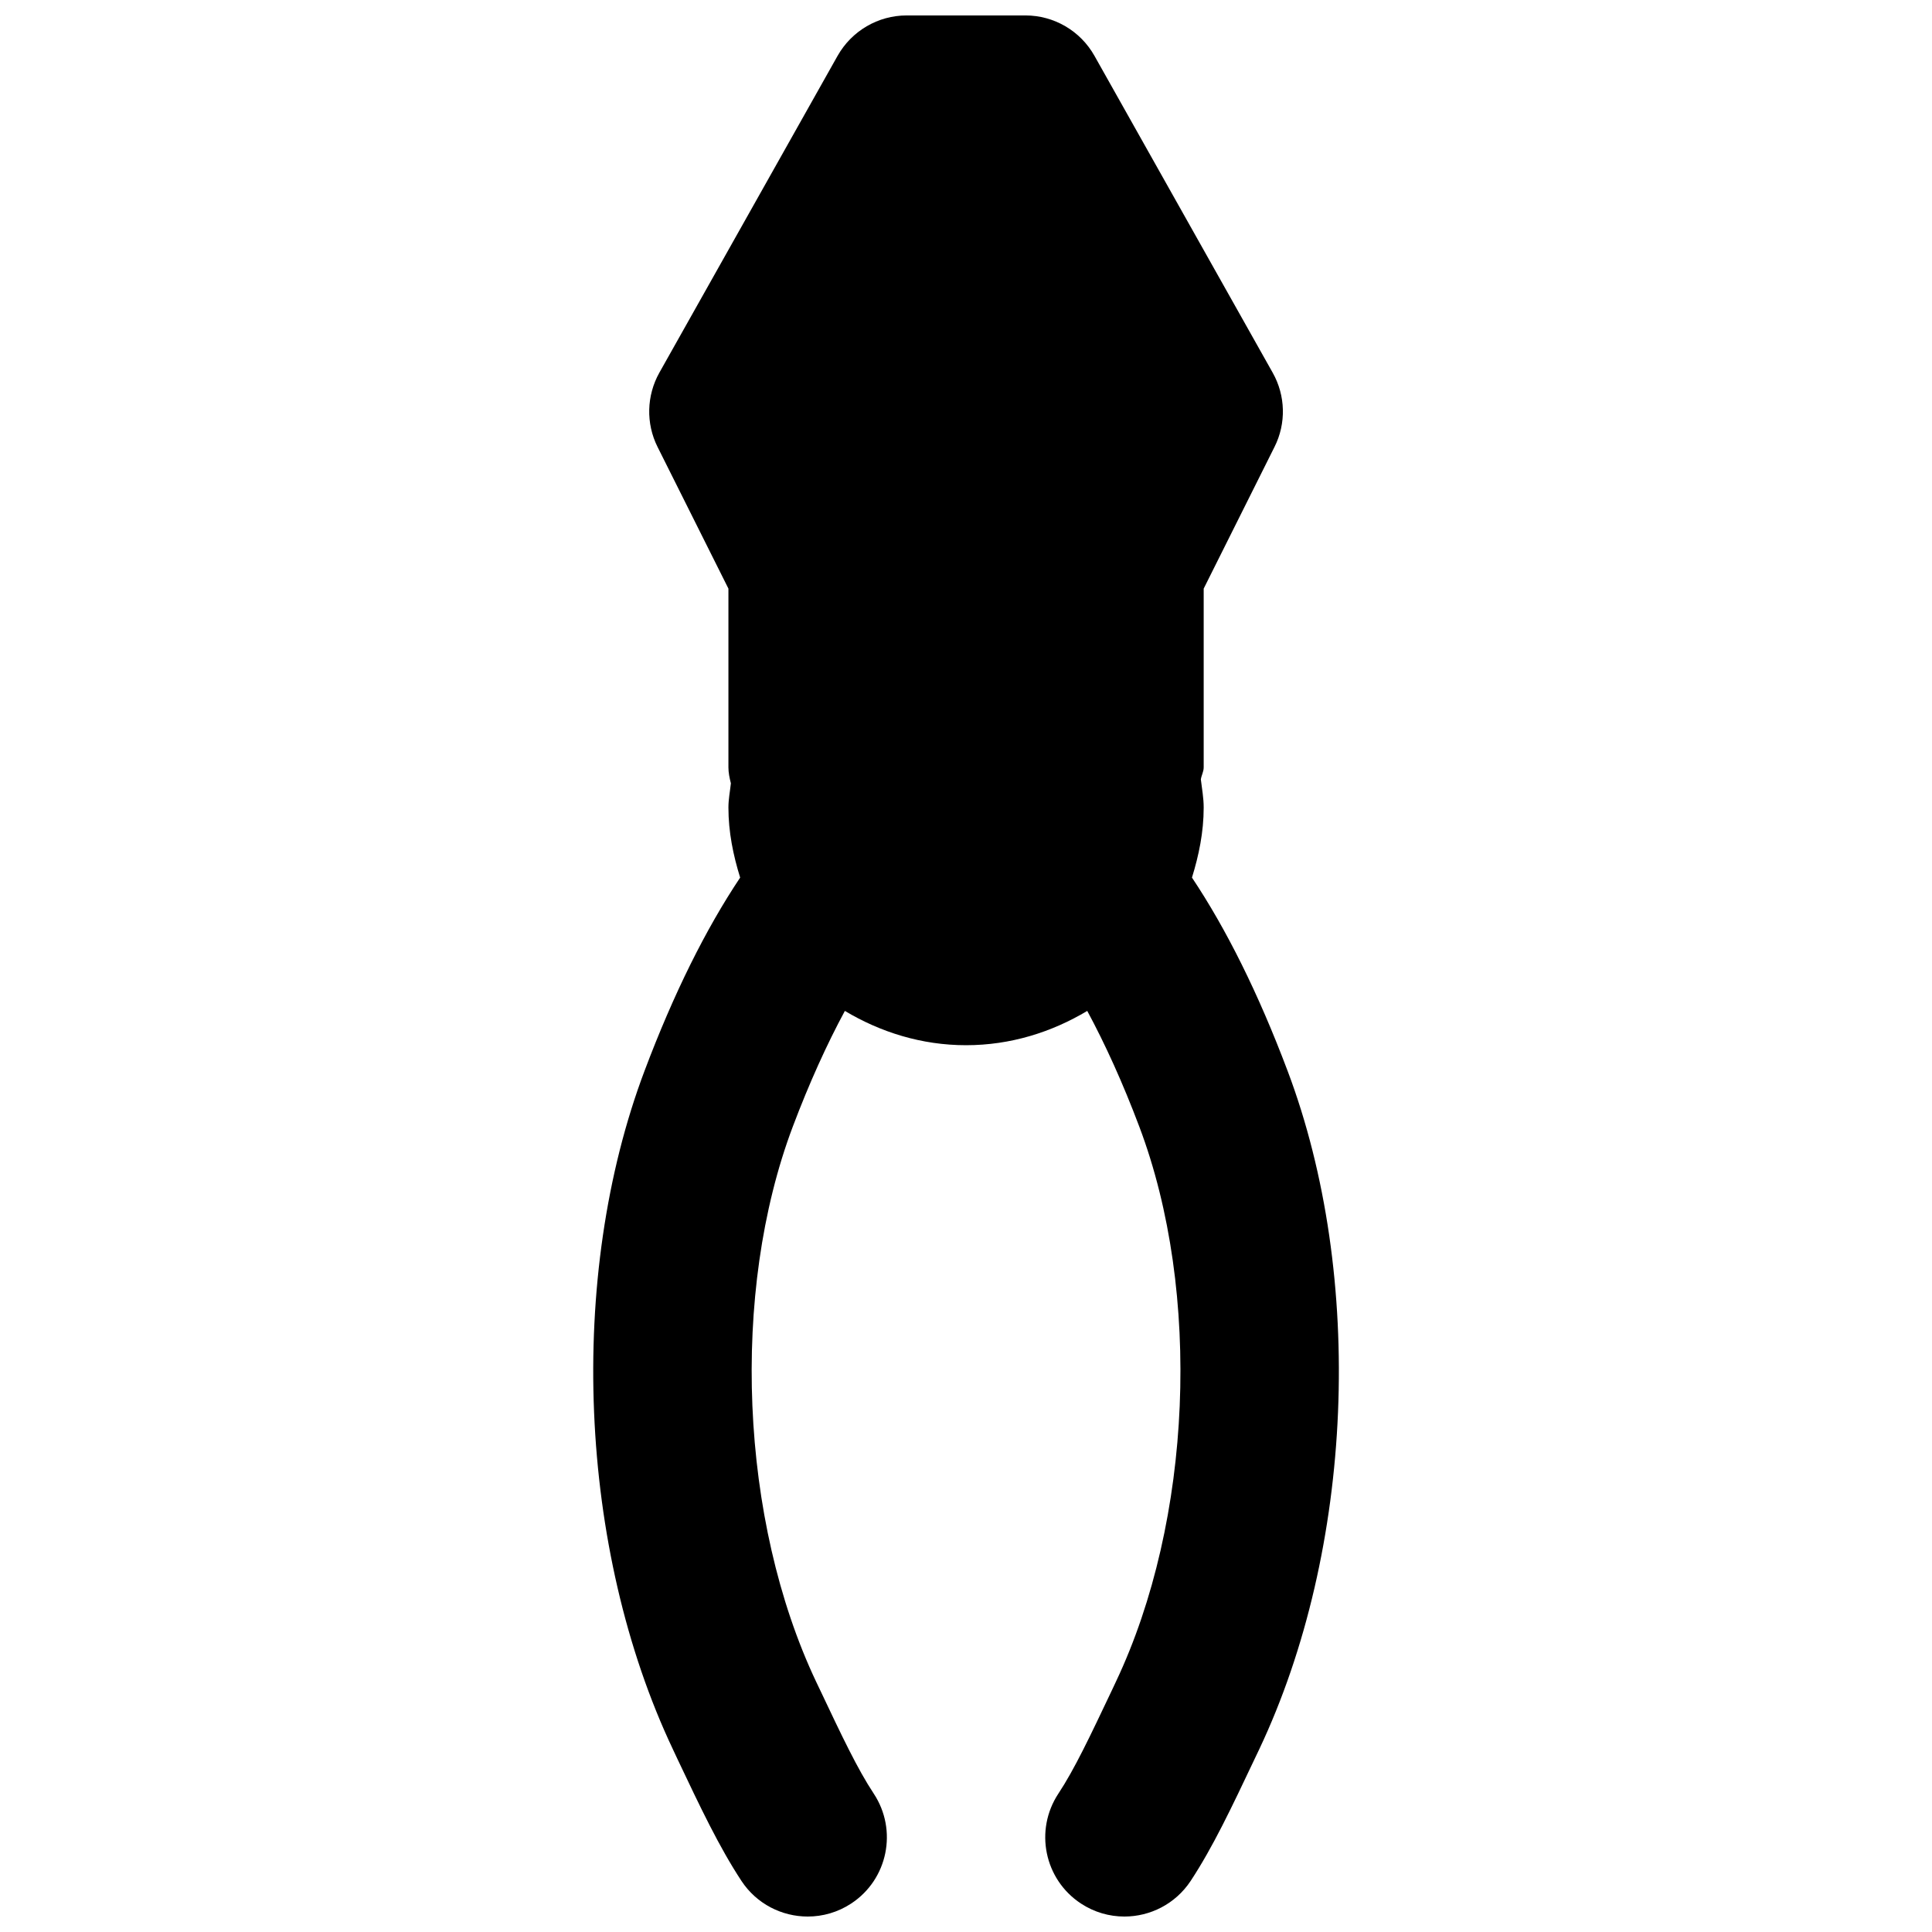 <?xml version="1.0" encoding="UTF-8"?>
<!-- Uploaded to: SVG Repo, www.svgrepo.com, Generator: SVG Repo Mixer Tools -->
<svg width="800px" height="800px" version="1.1" viewBox="144 144 512 512" xmlns="http://www.w3.org/2000/svg">
 <defs>
  <clipPath id="a">
   <path d="m301 148.09h198v503.81h-198z"/>
  </clipPath>
 </defs>
 <g clip-path="url(#a)">
  <path d="m485.2 427.73c-7.703-20.449-16.207-37.516-25.316-51.16 1.824-5.898 3.106-12.047 3.106-18.555 0-2.562-0.461-4.996-0.754-7.477 0.168-1.09 0.754-2.055 0.754-3.168v-47.379l18.77-37.555c3.125-6.215 2.938-13.602-0.484-19.668l-47.23-83.969c-3.719-6.613-10.707-10.707-18.285-10.707h-31.488c-7.578 0-14.57 4.094-18.305 10.707l-47.234 83.969c-3.398 6.066-3.59 13.453-0.48 19.668l18.785 37.555v47.379c0 1.387 0.297 2.812 0.652 4.219-0.23 2.141-0.652 4.219-0.652 6.426 0 6.508 1.281 12.656 3.109 18.555-9.113 13.645-17.613 30.711-25.316 51.16-20.613 54.578-17.613 126.88 7.516 179.9l1.09 2.332c6.234 13.16 11.168 23.555 17.066 32.516 4.031 6.109 10.727 9.426 17.551 9.426 3.965 0 7.977-1.113 11.543-3.465 9.68-6.379 12.344-19.395 5.965-29.094-4.285-6.465-8.441-15.238-14.172-27.352l-1.113-2.332c-20.215-42.695-22.754-103.2-6.172-147.11 4.367-11.566 9.027-21.812 13.793-30.648 9.445 5.644 20.344 9.09 32.117 9.09 11.777 0 22.672-3.445 32.117-9.09 4.766 8.836 9.426 19.082 13.793 30.668 16.586 43.895 14.043 104.39-6.191 147.09l-1.094 2.332c-5.75 12.113-9.887 20.887-14.168 27.352-6.383 9.699-3.715 22.715 5.961 29.094 3.57 2.352 7.578 3.465 11.547 3.465 6.82 0 13.496-3.316 17.551-9.426 5.898-8.961 10.809-19.355 17.043-32.516l1.113-2.332c25.105-53.023 28.129-125.32 7.516-179.9" fill-rule="evenodd"/>
 </g>
</svg>